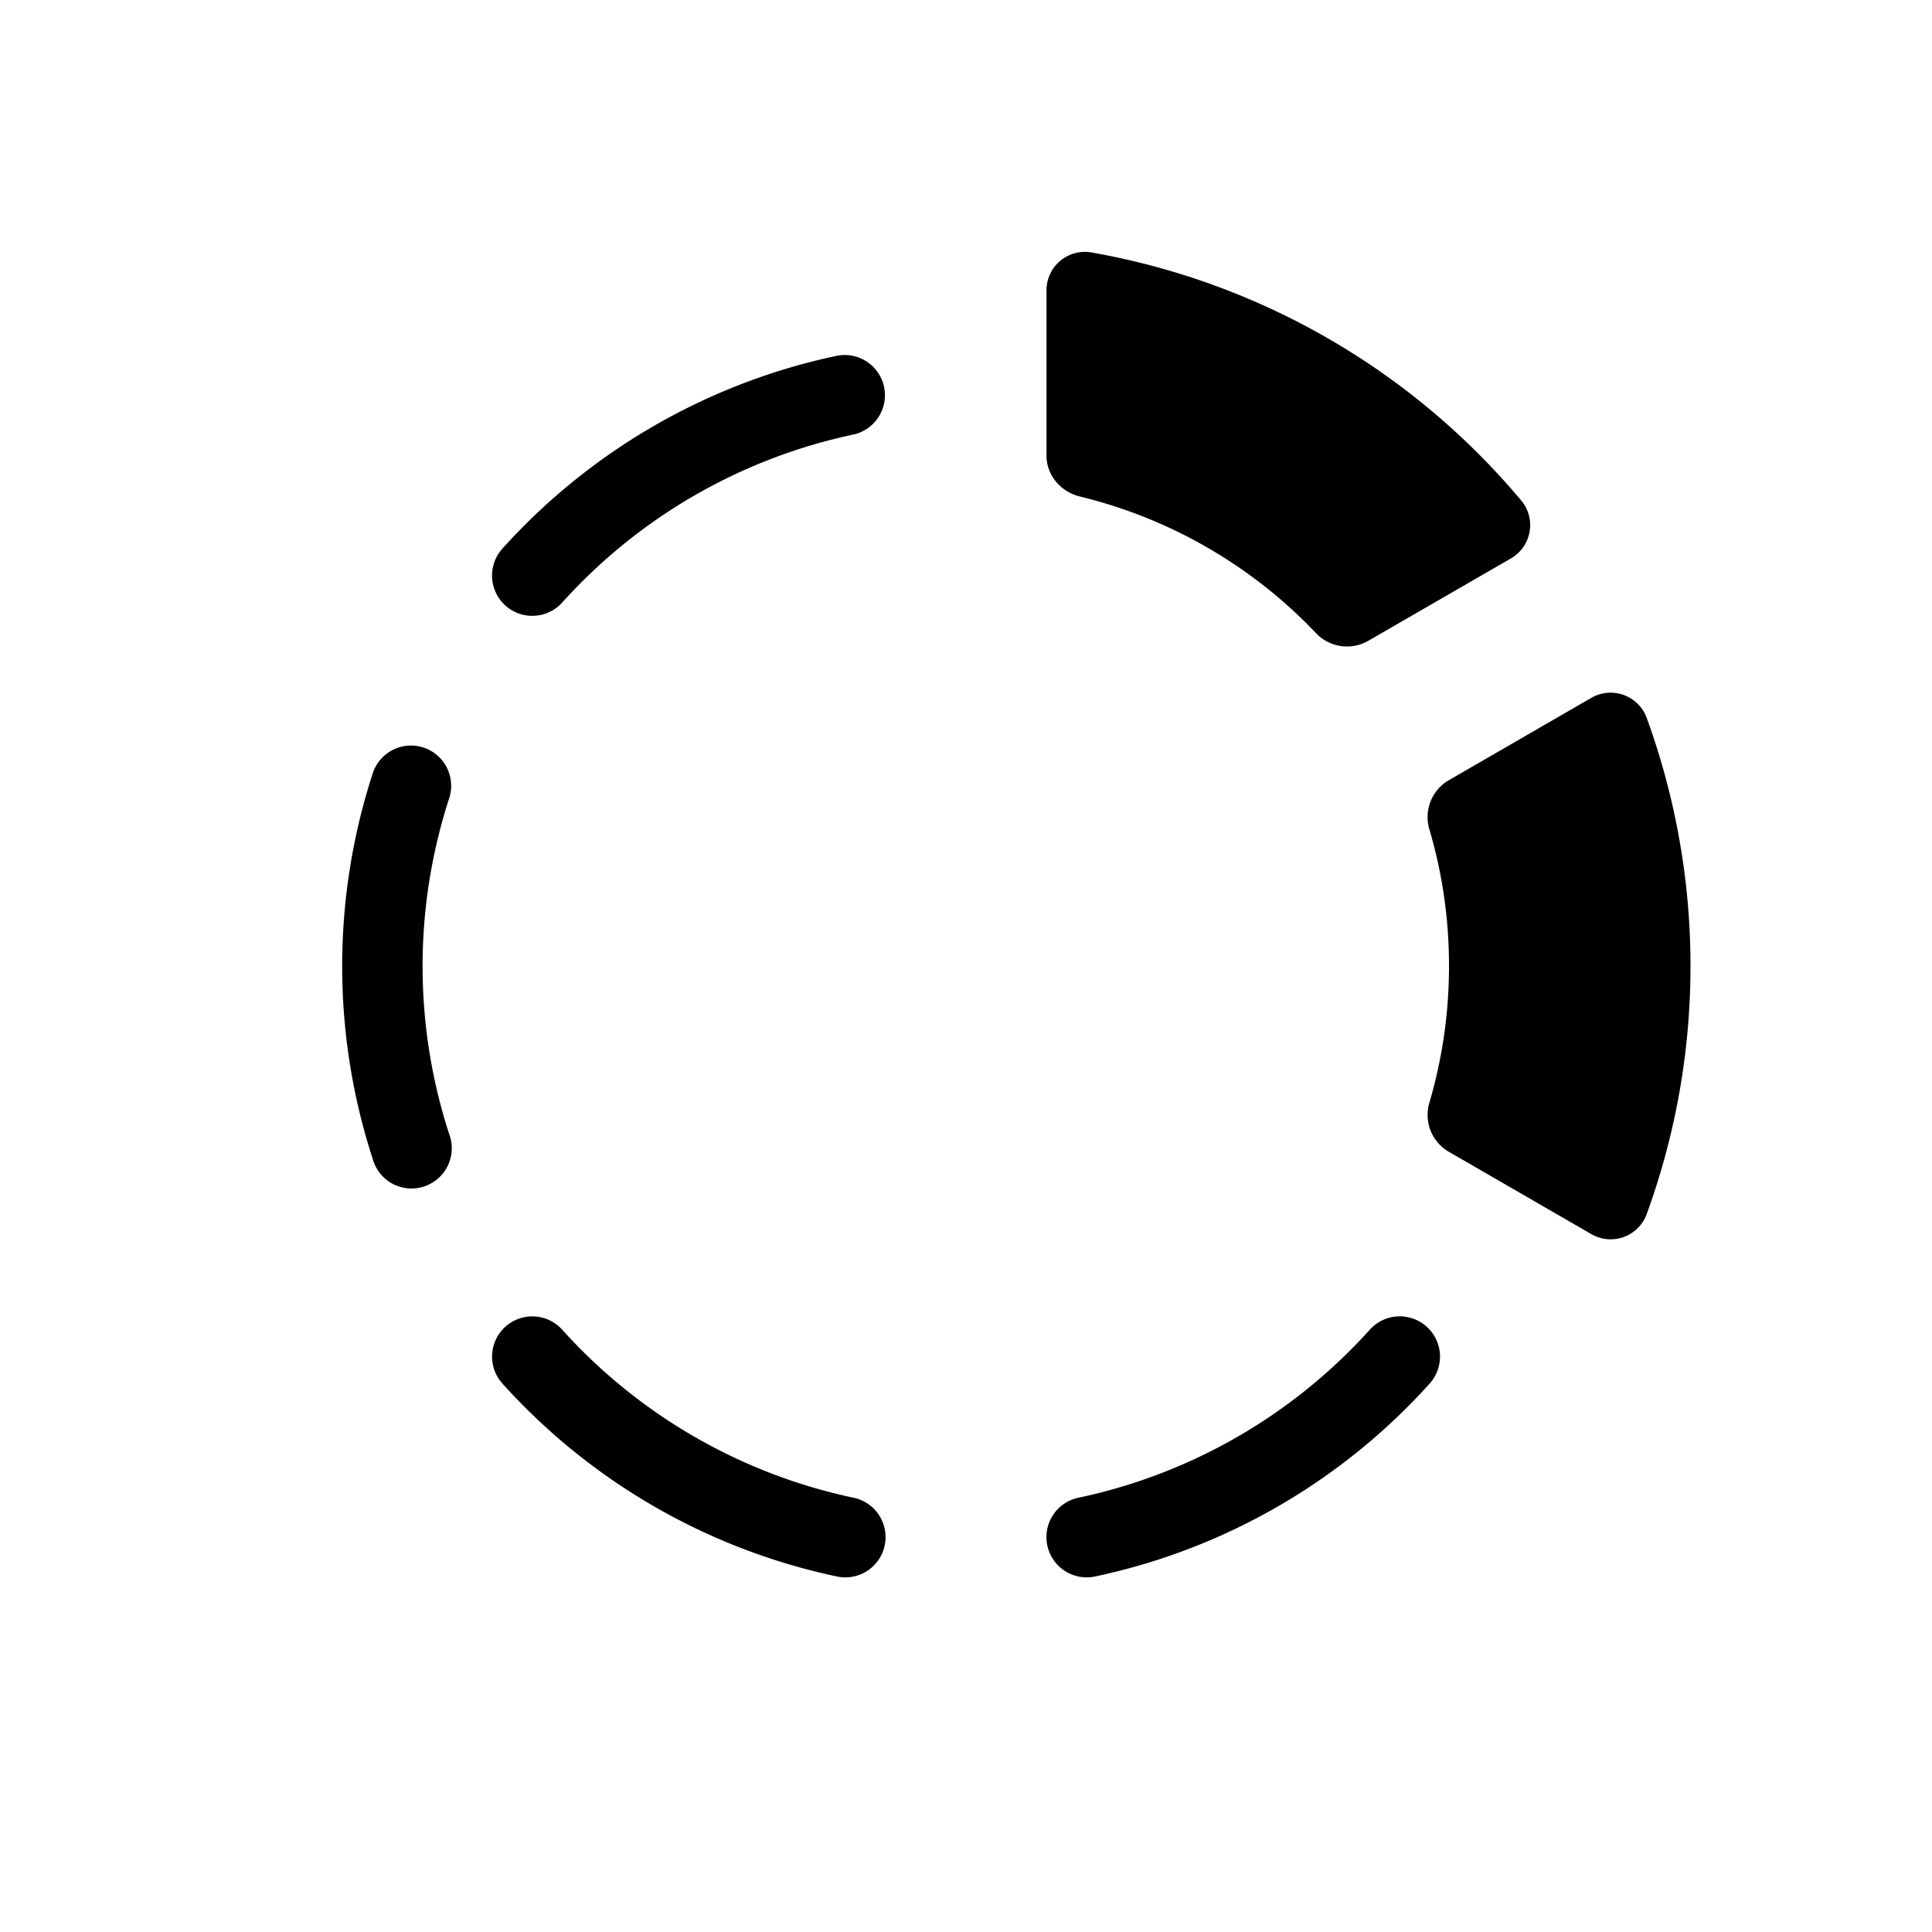 <?xml version="1.0" encoding="utf-8"?>
<!-- Generator: www.svgicons.com -->
<svg xmlns="http://www.w3.org/2000/svg" width="800" height="800" viewBox="0 0 24 24">
<path fill="currentColor" d="M13 5.66c0 .244.177.45.415.508a5.994 5.994 0 0 1 2.928 1.692a.53.53 0 0 0 .646.105l1.773-1.024a.477.477 0 0 0 .139-.719a9 9 0 0 0-5.348-3.087a.477.477 0 0 0-.553.48zM18 12c0-.588-.084-1.155-.242-1.692a.53.53 0 0 1 .233-.612l1.77-1.023a.478.478 0 0 1 .693.24a9 9 0 0 1 0 6.174a.477.477 0 0 1-.692.24l-1.771-1.023a.53.53 0 0 1-.233-.612A6.002 6.002 0 0 0 18 12"/><path fill="currentColor" fill-rule="evenodd" d="M17.723 16.481a.5.5 0 0 1 .037.706a7.75 7.75 0 0 1-4.149 2.395a.5.5 0 1 1-.208-.978a6.75 6.75 0 0 0 3.613-2.086a.5.5 0 0 1 .707-.037m-11.445 0a.5.5 0 0 1 .706.037a6.75 6.75 0 0 0 3.613 2.086a.5.5 0 1 1-.208.978a7.75 7.75 0 0 1-4.148-2.395a.5.5 0 0 1 .037-.706M5.26 9.286a.5.5 0 0 1 .32.63a6.75 6.75 0 0 0 0 4.172a.5.5 0 1 1-.95.309a7.75 7.75 0 0 1 0-4.79a.5.5 0 0 1 .63-.321m5.722-4.48a.5.5 0 0 1-.385.593a6.75 6.75 0 0 0-3.613 2.086a.5.5 0 1 1-.743-.67a7.75 7.75 0 0 1 4.148-2.394a.5.5 0 0 1 .593.385" clip-rule="evenodd"/>
</svg>